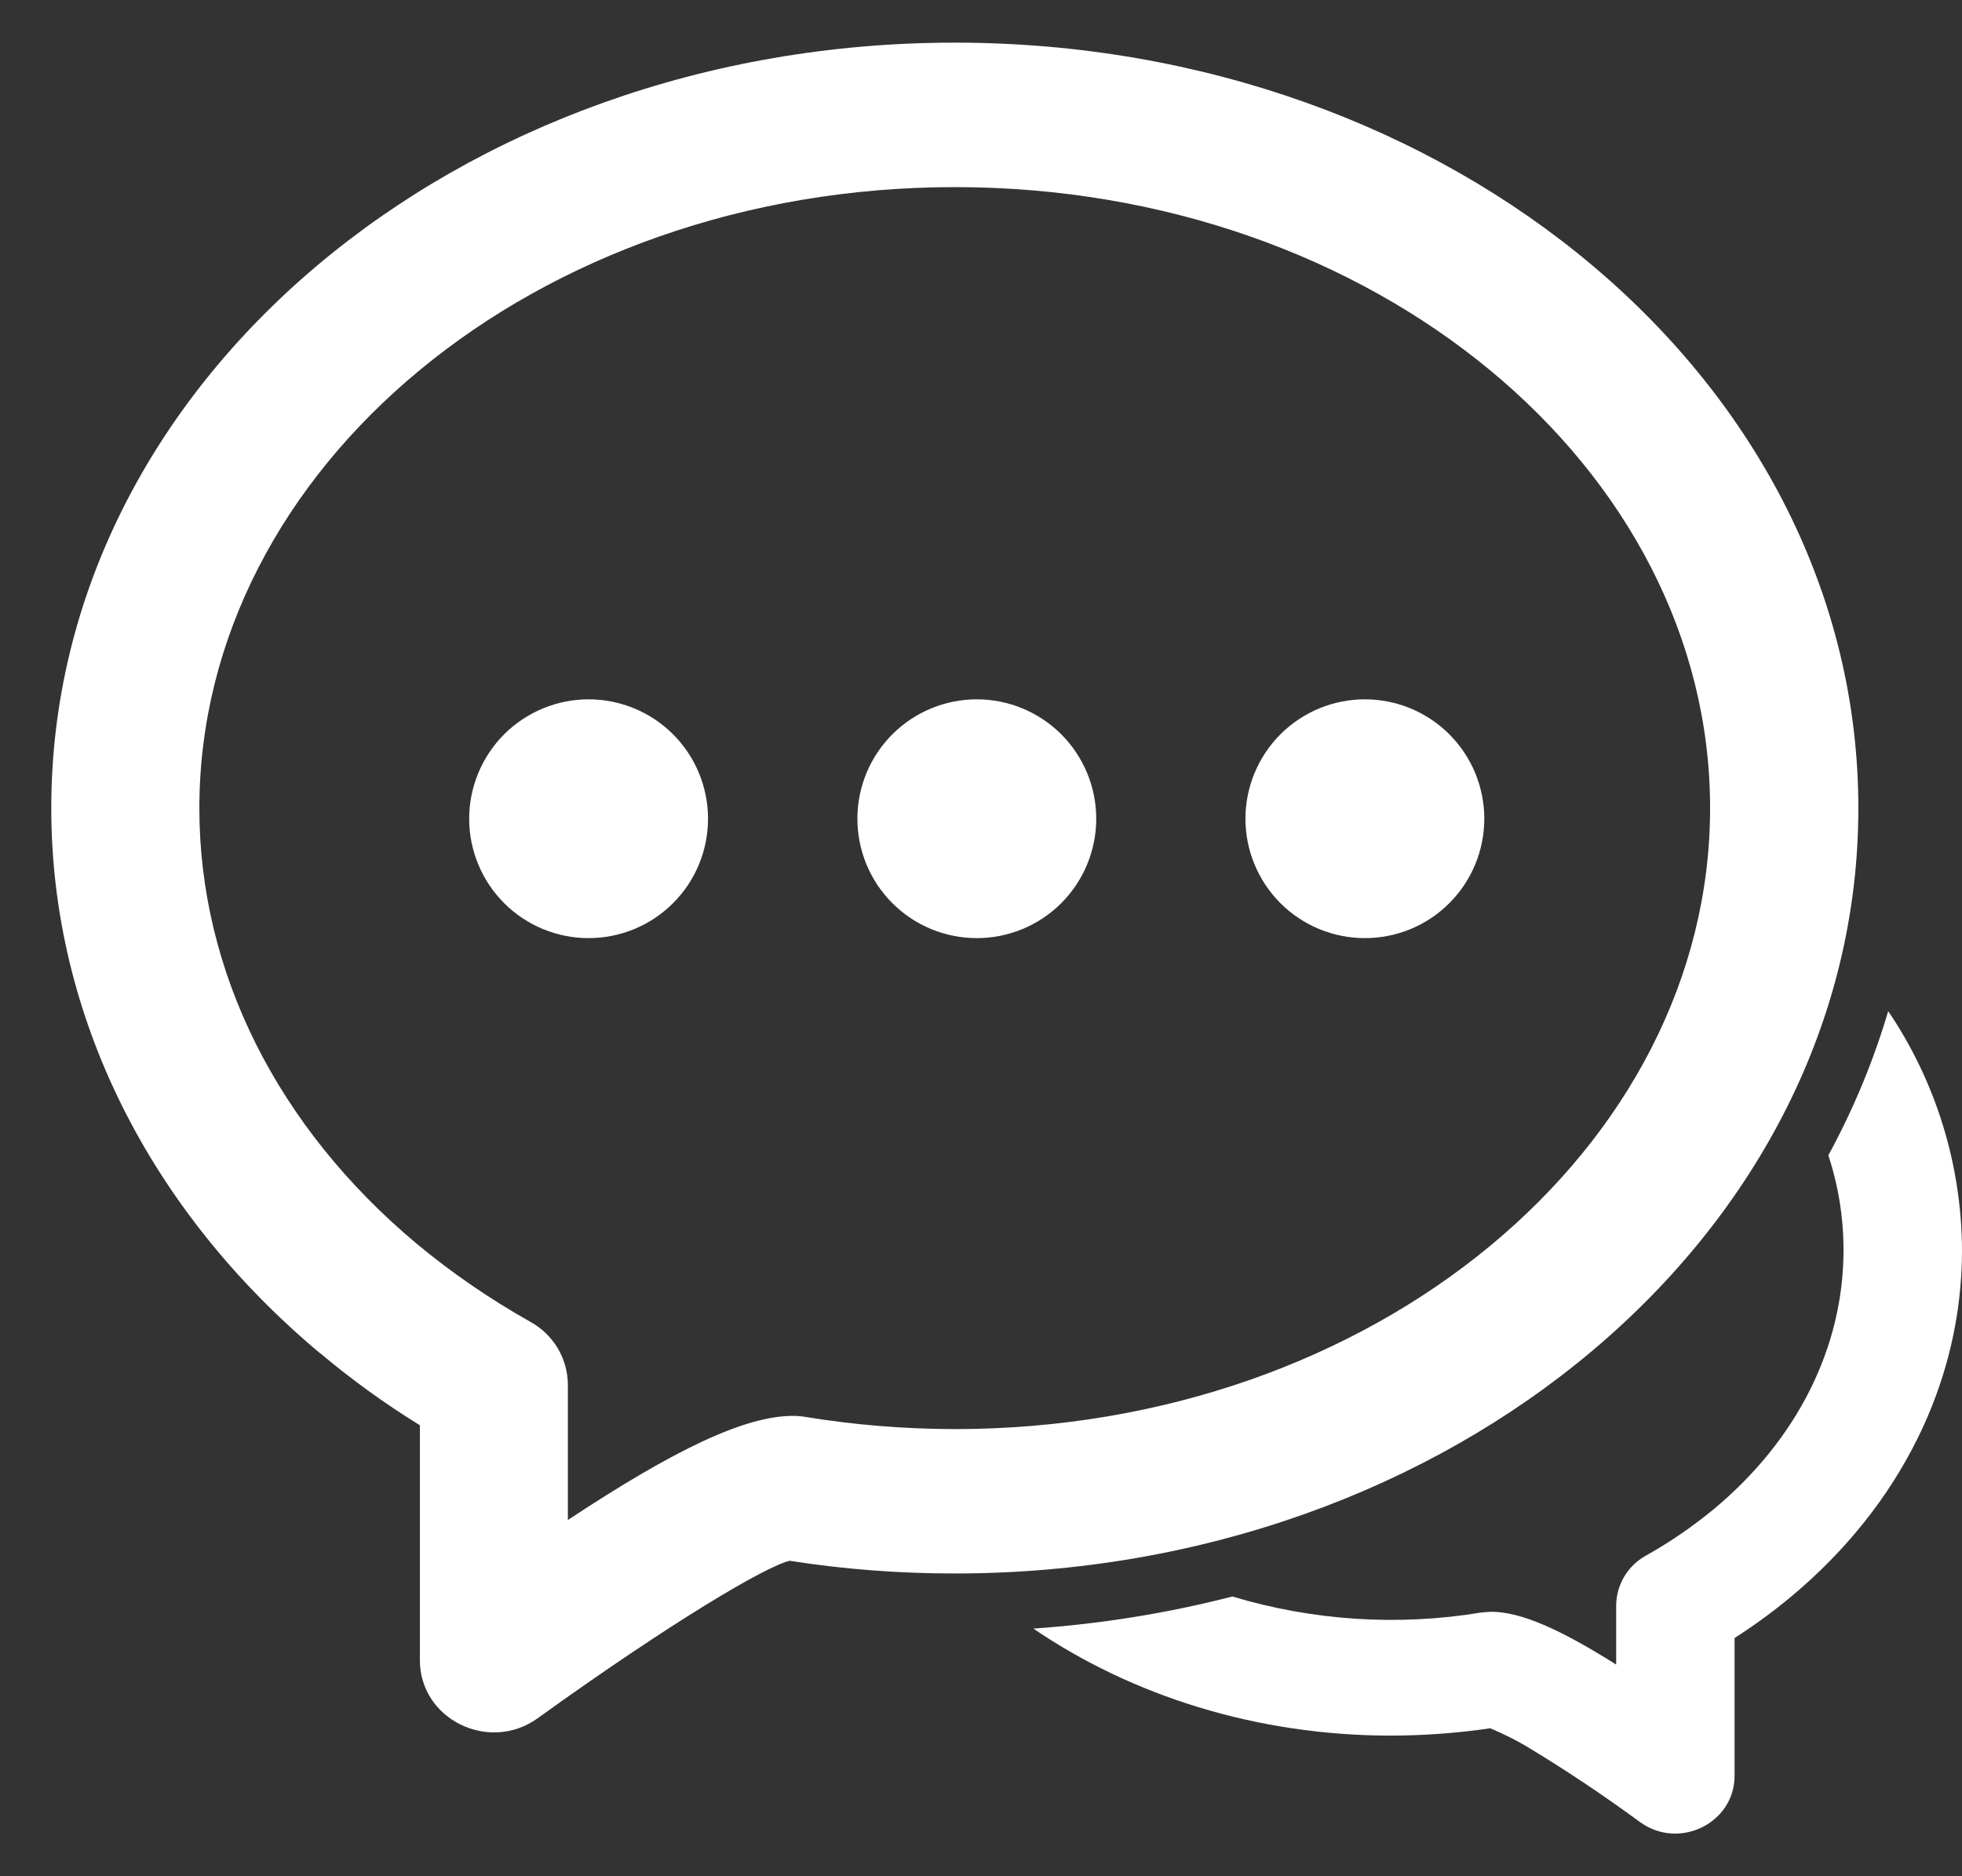 <svg width="23" height="22" viewBox="0 0 23 22" fill="none" xmlns="http://www.w3.org/2000/svg">
<rect x="0" y="0" width="23" height="22" fill="#333333" stroke="none"/>
<path d="M12.114 19.096C12.902 19.042 13.683 18.916 14.447 18.72C15.392 19.004 16.389 19.069 17.362 18.908C17.401 18.904 17.439 18.901 17.479 18.899C17.826 18.899 18.281 19.099 18.946 19.518V18.829C18.946 18.709 18.979 18.591 19.04 18.487C19.101 18.384 19.189 18.299 19.294 18.241C19.584 18.078 19.851 17.894 20.097 17.69C21.065 16.881 21.611 15.801 21.611 14.659C21.611 14.282 21.552 13.906 21.433 13.547C21.727 13.007 21.961 12.444 22.135 11.856C22.695 12.684 22.996 13.661 23 14.659C23 16.212 22.268 17.66 21 18.719C20.788 18.896 20.566 19.058 20.334 19.207V20.822C20.334 21.377 19.685 21.697 19.227 21.366C18.793 21.047 18.345 20.748 17.883 20.47C17.75 20.393 17.612 20.325 17.47 20.265C17.085 20.322 16.696 20.35 16.306 20.351C14.726 20.351 13.265 19.881 12.114 19.096ZM3.751 15.867C1.755 14.196 0.601 11.917 0.601 9.476C0.601 4.488 5.37 0.5 11.192 0.5C17.016 0.5 21.785 4.487 21.785 9.476C21.785 14.463 17.016 18.45 11.192 18.45C10.537 18.45 9.892 18.401 9.257 18.301C8.983 18.364 7.886 19.008 6.305 20.146C5.733 20.559 4.922 20.161 4.922 19.466V16.712C4.512 16.459 4.121 16.176 3.752 15.866M9.296 16.602C9.344 16.602 9.392 16.606 9.441 16.614C10.014 16.708 10.597 16.756 11.192 16.757C16.111 16.757 20.047 13.465 20.047 9.475C20.047 5.485 16.111 2.194 11.193 2.194C6.275 2.194 2.337 5.488 2.337 9.476C2.337 11.405 3.258 13.221 4.883 14.582C5.293 14.923 5.739 15.23 6.222 15.502C6.353 15.575 6.462 15.681 6.539 15.81C6.615 15.939 6.656 16.085 6.657 16.235V17.823C7.908 16.996 8.731 16.602 9.296 16.602Z" fill="white"/>
<path d="M6.9 11C7.271 11 7.628 10.853 7.89 10.59C8.153 10.328 8.3 9.971 8.3 9.6C8.3 9.229 8.153 8.873 7.89 8.61C7.628 8.348 7.271 8.2 6.9 8.2C6.529 8.2 6.173 8.348 5.91 8.61C5.648 8.873 5.5 9.229 5.5 9.6C5.5 9.971 5.648 10.328 5.91 10.59C6.173 10.853 6.529 11 6.9 11ZM11.451 11C11.822 11 12.178 10.853 12.441 10.59C12.703 10.328 12.851 9.971 12.851 9.6C12.851 9.229 12.703 8.873 12.441 8.61C12.178 8.348 11.822 8.2 11.451 8.2C11.08 8.2 10.723 8.348 10.461 8.61C10.198 8.873 10.051 9.229 10.051 9.6C10.051 9.971 10.198 10.328 10.461 10.59C10.723 10.853 11.08 11 11.451 11ZM16 11C16.372 11 16.728 10.853 16.99 10.59C17.253 10.328 17.4 9.971 17.4 9.6C17.4 9.229 17.253 8.873 16.99 8.61C16.728 8.348 16.372 8.2 16 8.2C15.629 8.2 15.273 8.348 15.01 8.61C14.748 8.873 14.6 9.229 14.6 9.6C14.6 9.971 14.748 10.328 15.01 10.59C15.273 10.853 15.629 11 16 11Z" fill="white"/>
</svg>
